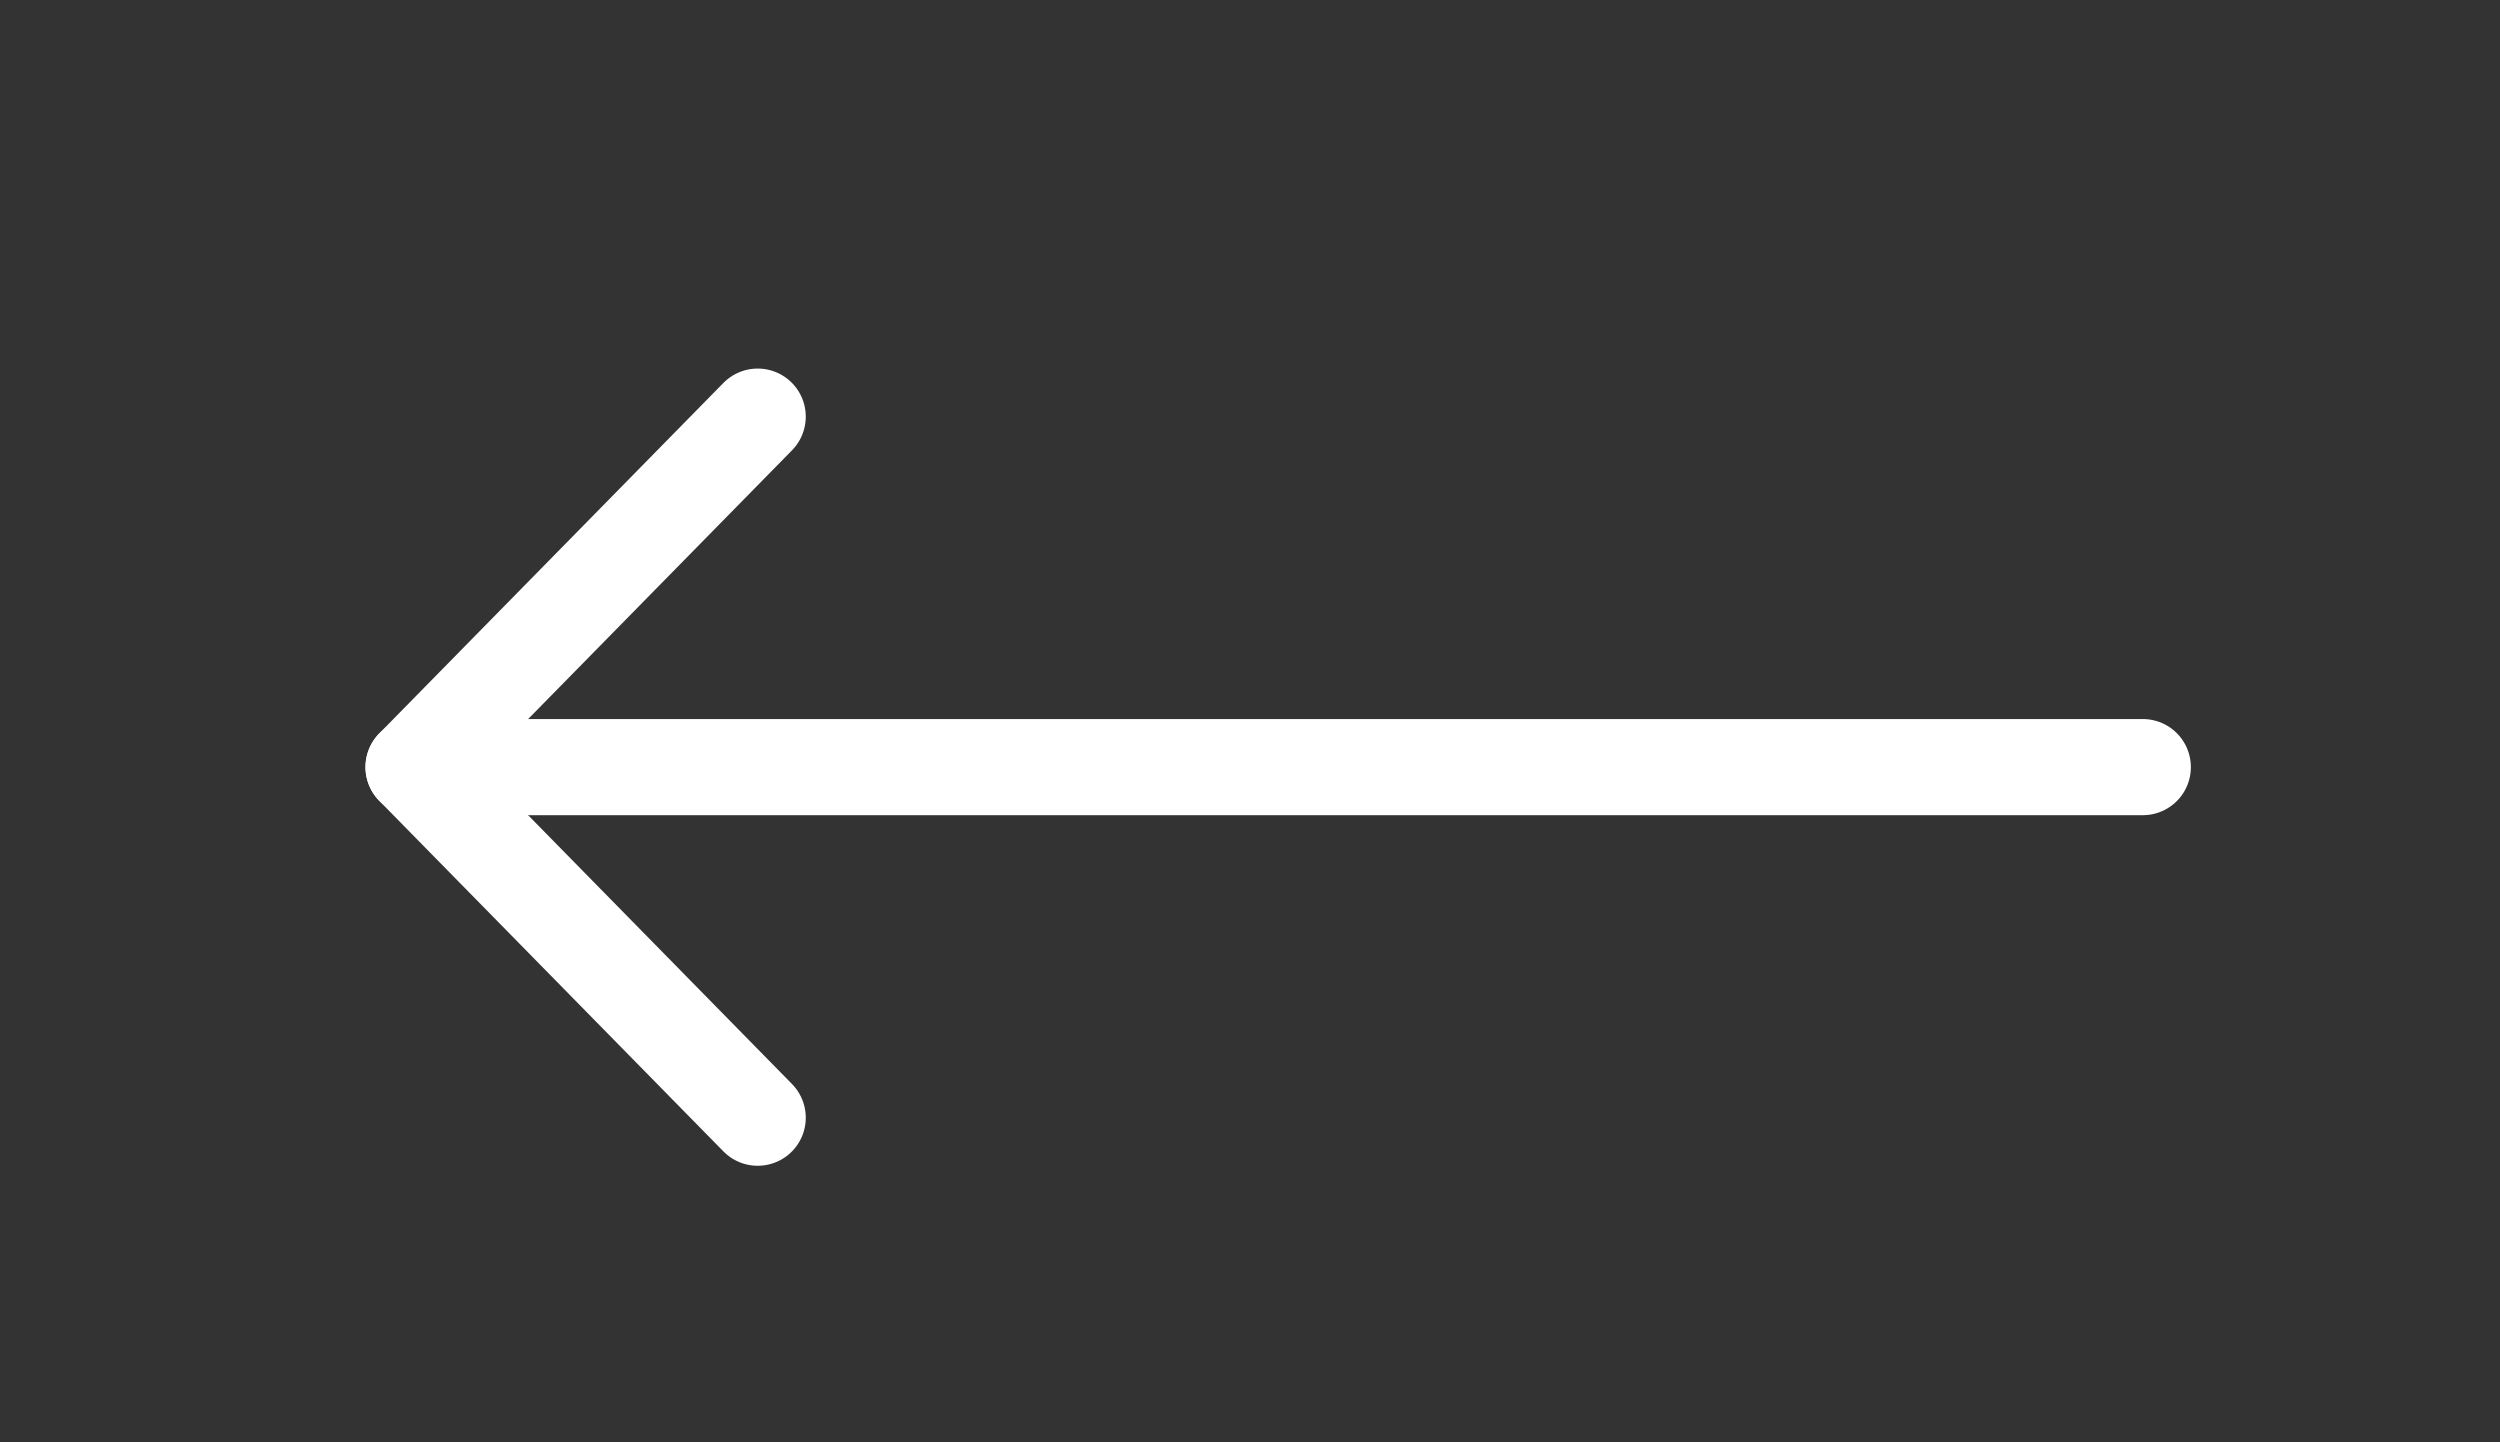 <svg width="26" height="15" viewBox="0 0 26 15" fill="none" xmlns="http://www.w3.org/2000/svg">
<rect x="0" y="0" width="26" height="15" fill="#333333" stroke="none"/>
<path d="M22.285 7.978H4.301" stroke="white" stroke-linecap="round" stroke-linejoin="round"/>
<path d="M7.88 4.333L4.301 7.978L7.88 11.624" stroke="white" stroke-linecap="round" stroke-linejoin="round"/>
</svg>
